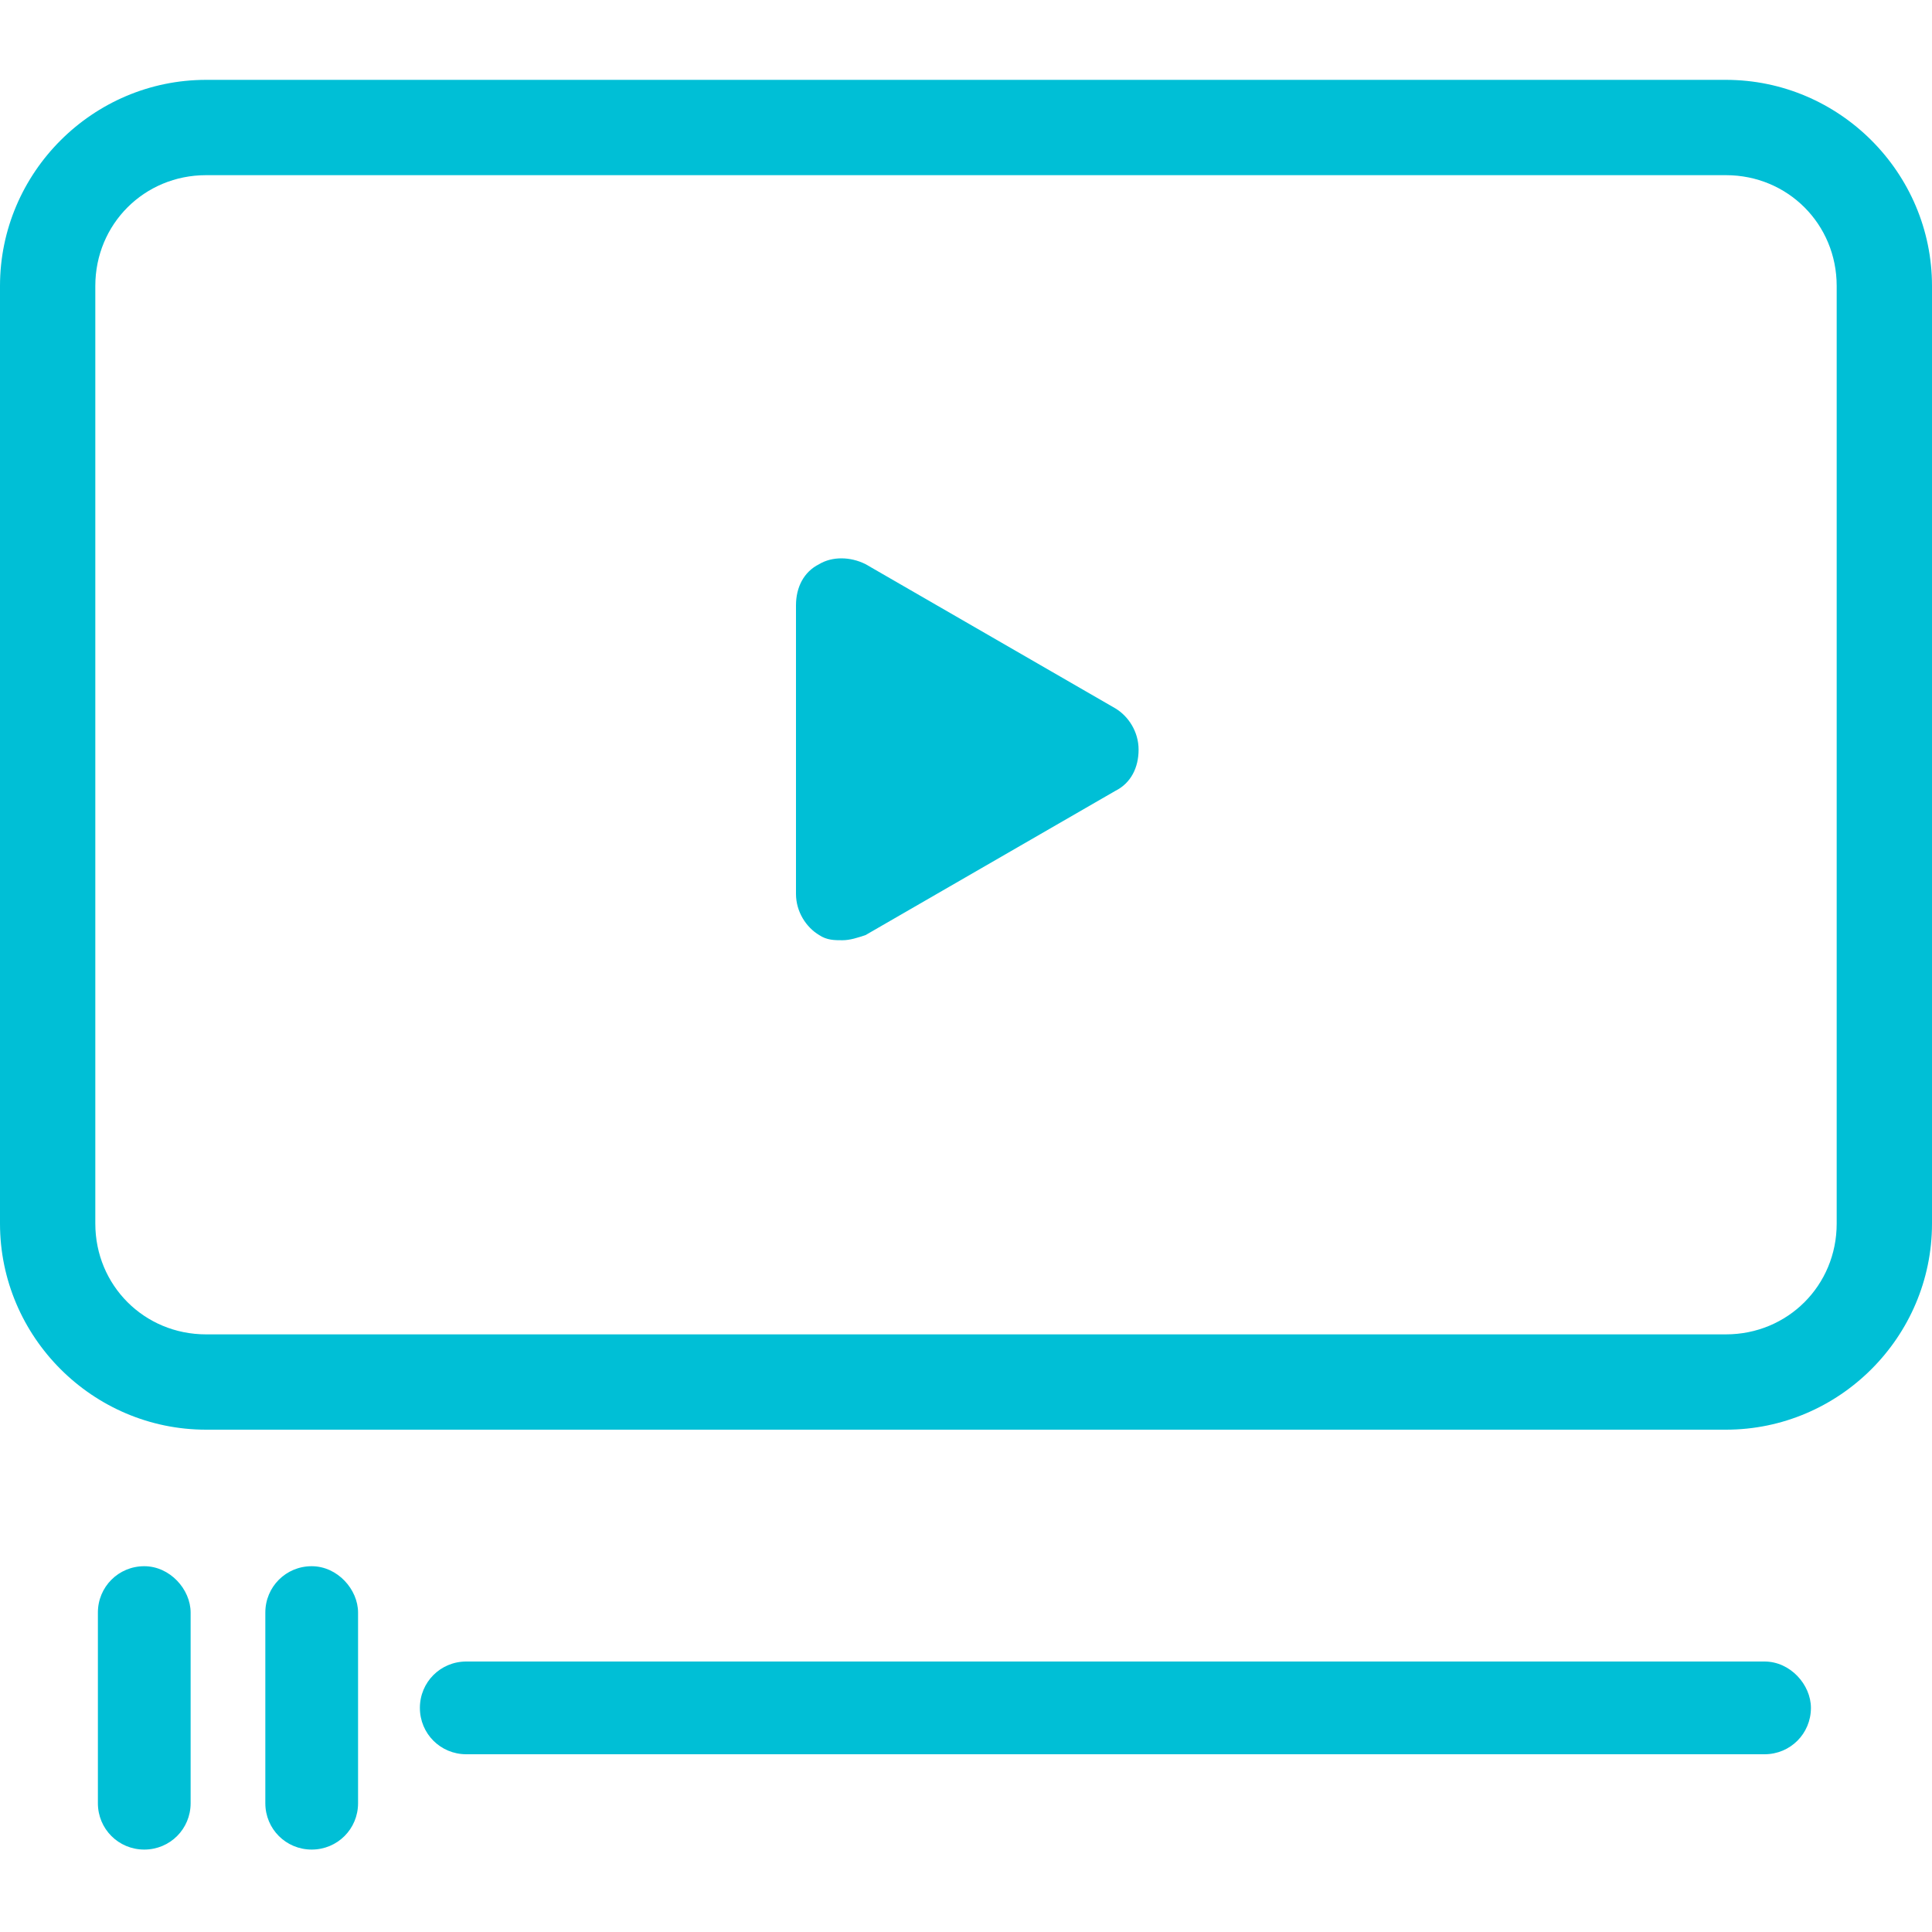 <?xml version="1.0" encoding="utf-8"?>
<!-- Generator: Adobe Illustrator 19.0.0, SVG Export Plug-In . SVG Version: 6.00 Build 0)  -->
<svg version="1.1" id="Capa_1" xmlns="http://www.w3.org/2000/svg" xmlns:xlink="http://www.w3.org/1999/xlink" x="0px" y="0px"
	 viewBox="-27 28 75 75" style="enable-background:new -27 28 75 75;" xml:space="preserve">
<style type="text/css">
	.st0{fill:#00BFD6;}
</style>
<g>
	<path class="st0" d="M40,31.1H-19c-4.4,0-8,3.6-8,8v36.4c0,4.4,3.6,8,8,8H40c4.4,0,8-3.6,8-8V39.1C48,34.7,44.4,31.1,40,31.1z
		 M44.3,75.5c0,2.4-1.9,4.3-4.3,4.3H-19c-2.4,0-4.3-1.9-4.3-4.3V39.1c0-2.4,1.9-4.3,4.3-4.3H40c2.4,0,4.3,1.9,4.3,4.3V75.5z"/>
	<path class="st0" d="M16.3,55.5l-9.7-5.6c-0.6-0.3-1.3-0.3-1.8,0c-0.6,0.3-0.9,0.9-0.9,1.6v11.2c0,0.7,0.4,1.3,0.9,1.6
		c0.3,0.2,0.6,0.2,0.9,0.2s0.6-0.1,0.9-0.2l9.7-5.6c0.6-0.3,0.9-0.9,0.9-1.6C17.2,56.4,16.8,55.8,16.3,55.5z"/>
	<path class="st0" d="M41.5,92.5H-8.9c-1,0-1.8,0.8-1.8,1.8c0,1,0.8,1.8,1.8,1.8h50.4c1,0,1.8-0.8,1.8-1.8
		C43.3,93.4,42.5,92.5,41.5,92.5z"/>
	<path class="st0" d="M-21.4,88.8c-1,0-1.8,0.8-1.8,1.8v7.4c0,1,0.8,1.8,1.8,1.8s1.8-0.8,1.8-1.8v-7.4
		C-19.6,89.7-20.4,88.8-21.4,88.8z"/>
	<path class="st0" d="M-14.9,88.8c-1,0-1.8,0.8-1.8,1.8v7.4c0,1,0.8,1.8,1.8,1.8s1.8-0.8,1.8-1.8v-7.4
		C-13.1,89.7-13.9,88.8-14.9,88.8z"/>
</g>
</svg>
